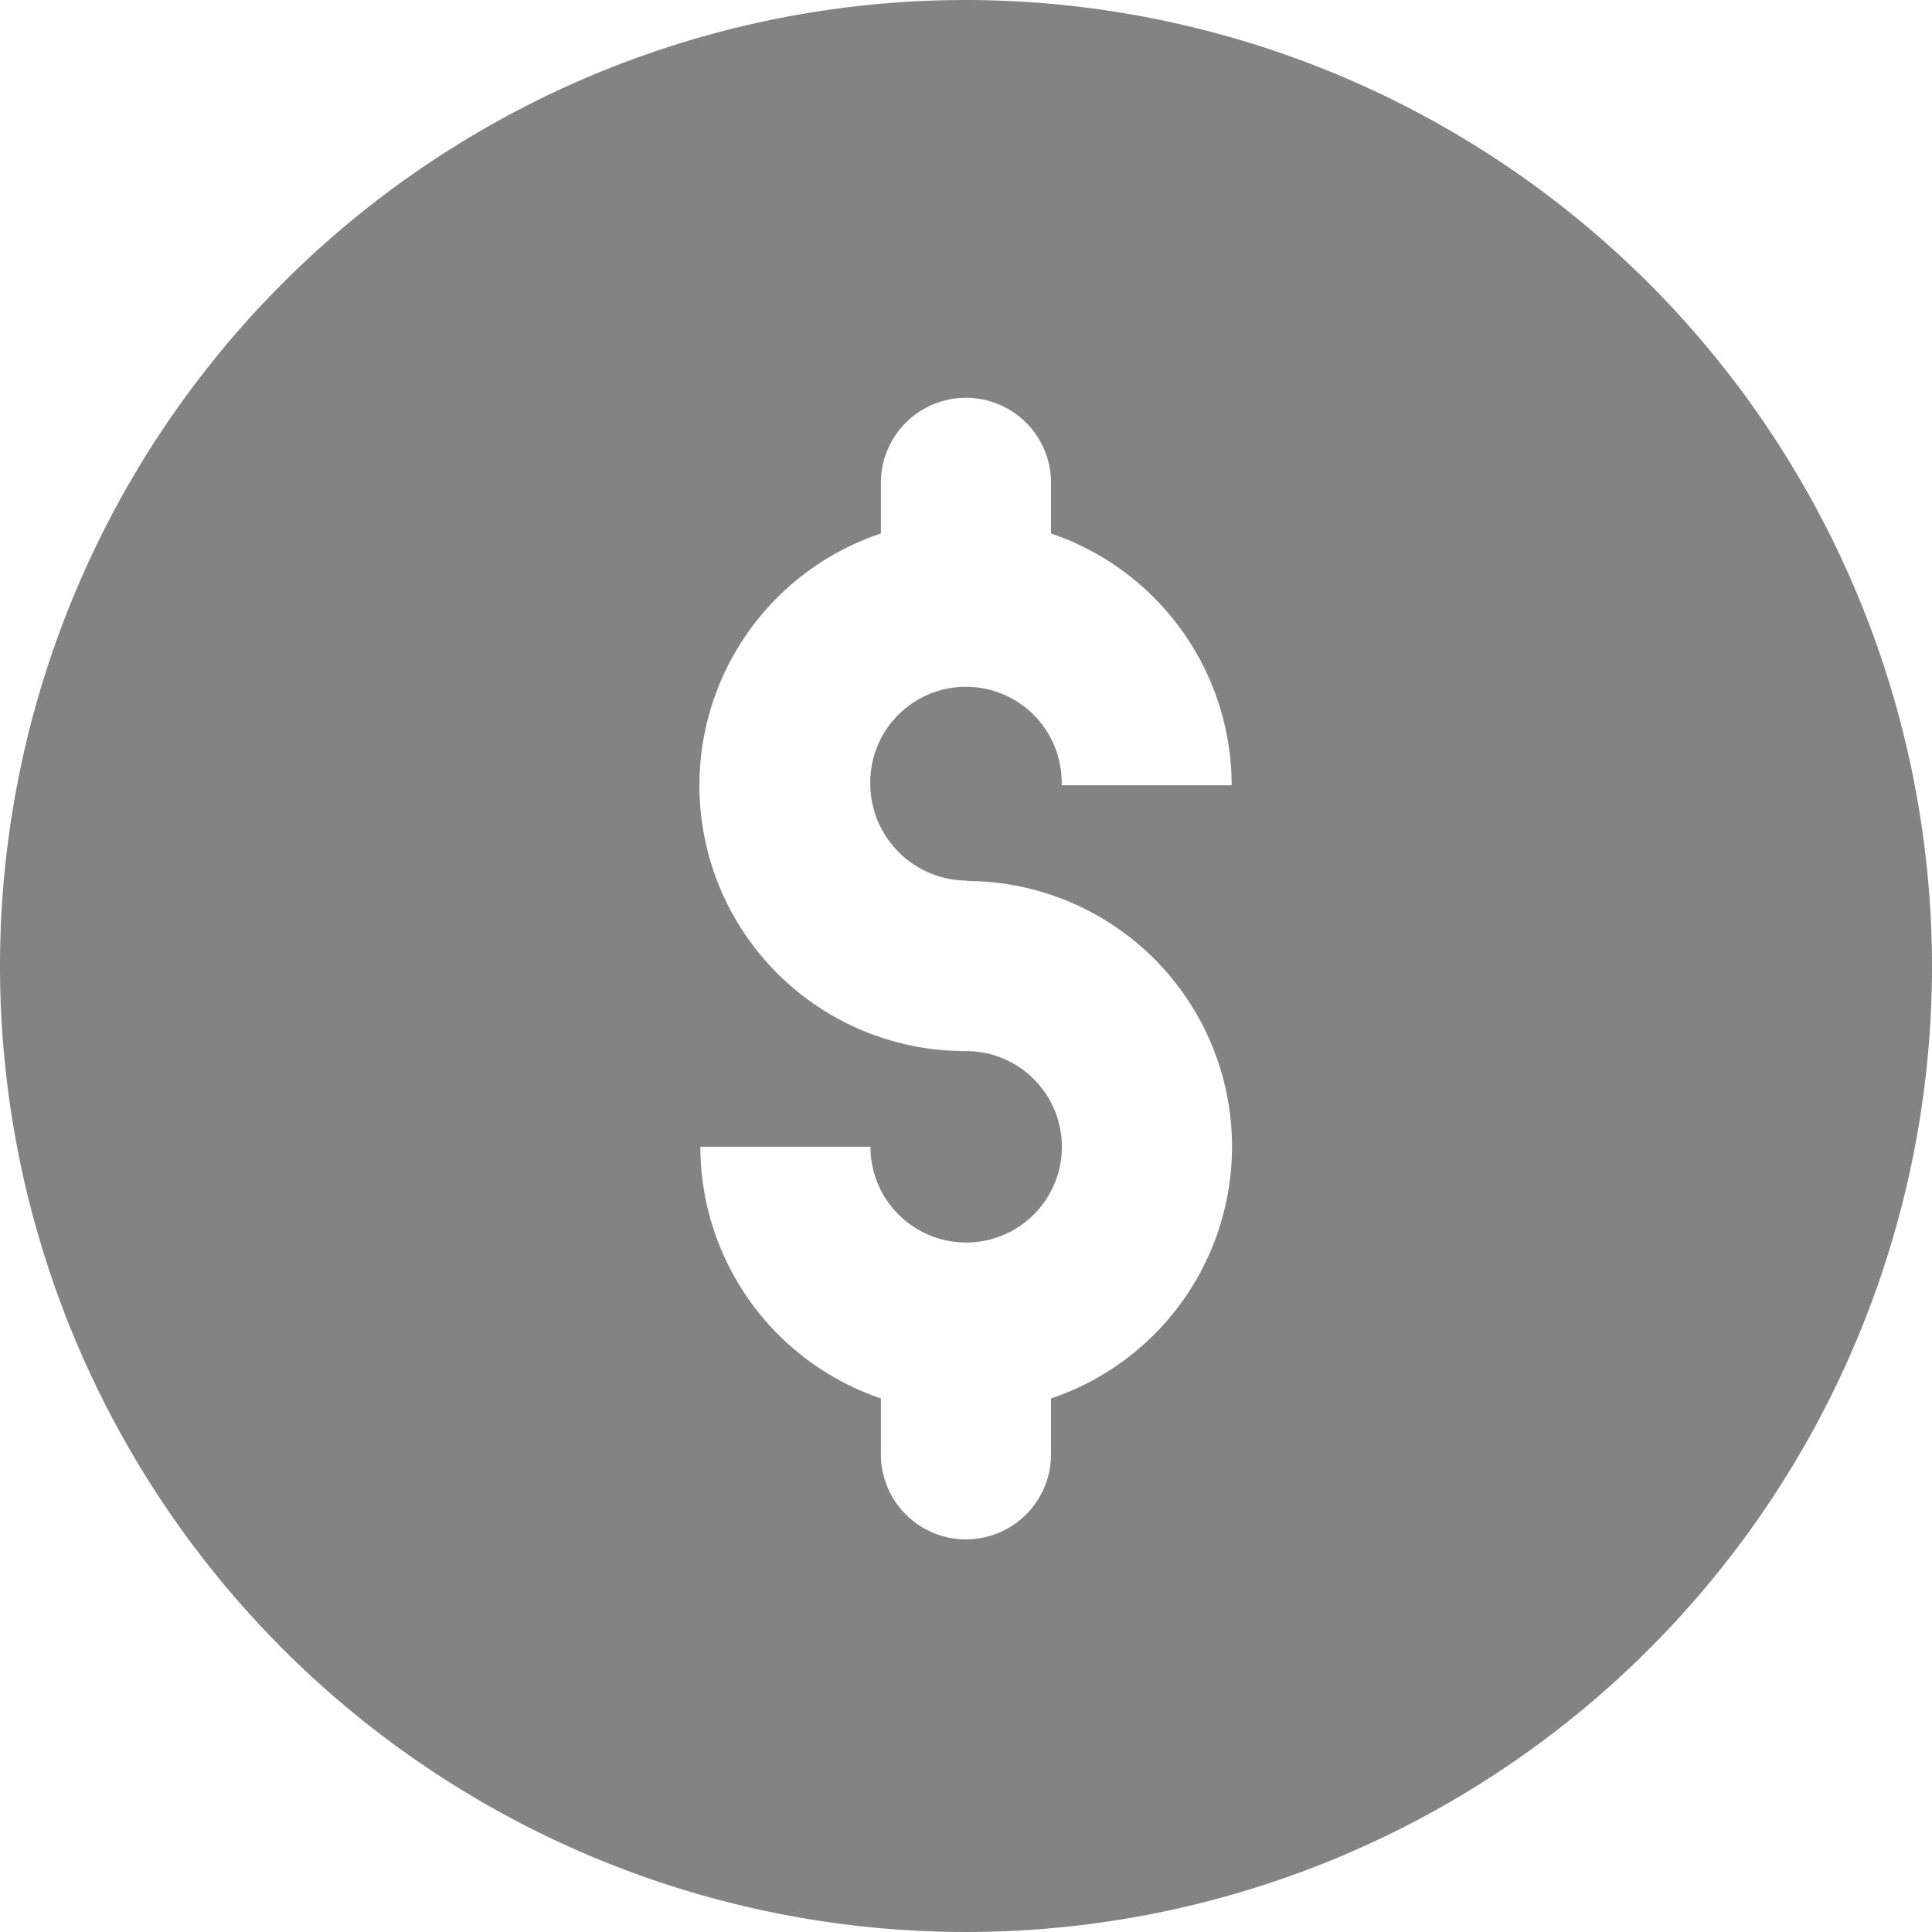 <svg xmlns="http://www.w3.org/2000/svg" xmlns:xlink="http://www.w3.org/1999/xlink" width="24" height="24" viewBox="0 0 24 24">
  <defs>
    <clipPath id="clip-path">
      <rect id="Rectangle_5027" data-name="Rectangle 5027" width="24" height="24" fill="rgba(255,255,255,0.87)"/>
    </clipPath>
  </defs>
  <g id="icon_amount" transform="translate(-10455 1259)">
    <rect id="Rectangle_5025" data-name="Rectangle 5025" width="24" height="24" transform="translate(10455 -1259)" fill="none"/>
    <g id="Group_23648" data-name="Group 23648" transform="translate(10455 -1259)">
      <g id="Group_23647" data-name="Group 23647" clip-path="url(#clip-path)">
        <path id="Path_52698" data-name="Path 52698" d="M12,0A12,12,0,1,0,24,12,12.014,12.014,0,0,0,12,0m.013,10.944a3.3,3.3,0,0,1,1.043,6.428v.661a1.057,1.057,0,1,1-2.113,0v-.661A3.308,3.308,0,0,1,8.7,14.245h2.113A1.189,1.189,0,1,0,12,13.057a3.3,3.3,0,0,1-1.057-6.43V5.966a1.057,1.057,0,0,1,2.113,0v.661A3.306,3.306,0,0,1,15.3,9.755H13.188a1.189,1.189,0,1,0-2.377,0,1.206,1.206,0,0,0,1.2,1.184" fill="#838383"/>
      </g>
    </g>
  </g>
</svg>
